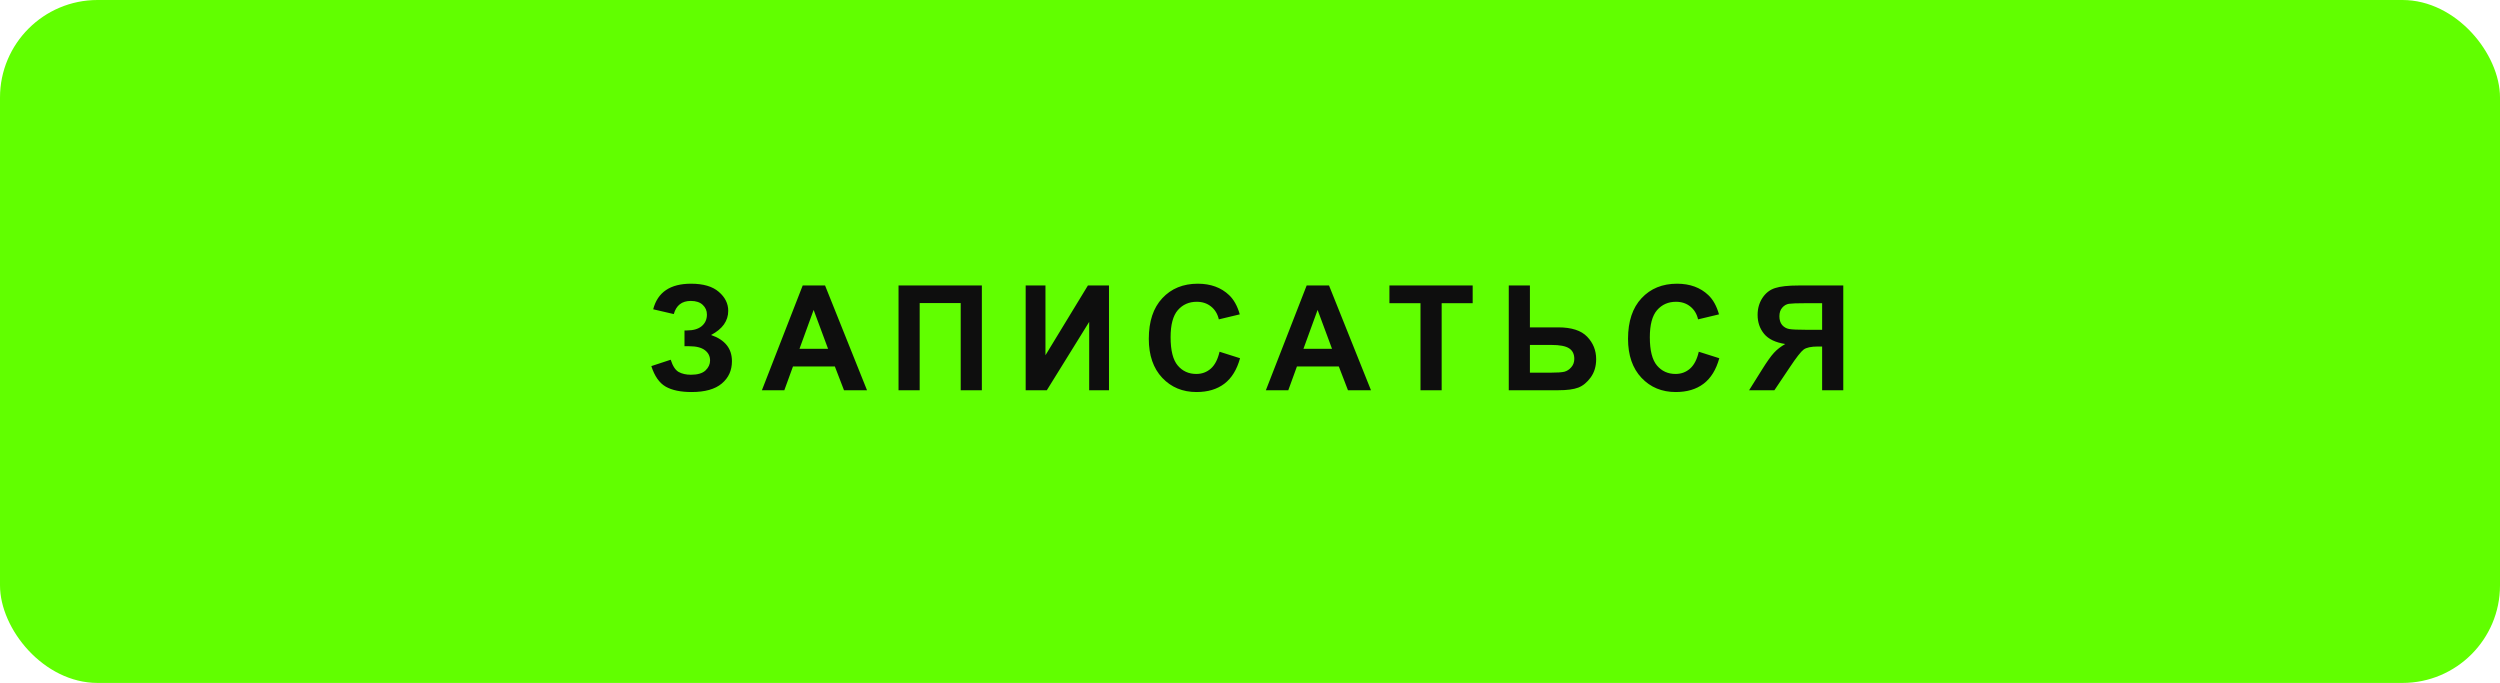 <?xml version="1.0" encoding="UTF-8"?> <svg xmlns="http://www.w3.org/2000/svg" width="205" height="56" viewBox="0 0 205 56" fill="none"> <rect width="205" height="56" rx="8" fill="#61FF00"></rect> <path d="M55.25 25.754L53.562 25.361C53.926 23.963 54.959 23.264 56.662 23.264C57.67 23.264 58.429 23.486 58.941 23.932C59.457 24.373 59.715 24.893 59.715 25.49C59.715 25.9 59.597 26.271 59.363 26.604C59.129 26.932 58.777 27.221 58.308 27.471C58.879 27.666 59.306 27.943 59.592 28.303C59.877 28.658 60.019 29.098 60.019 29.621C60.019 30.375 59.742 30.984 59.187 31.449C58.636 31.914 57.81 32.147 56.709 32.147C55.81 32.147 55.101 31.998 54.582 31.701C54.062 31.4 53.672 30.84 53.41 30.02L54.998 29.498C55.162 30.014 55.379 30.348 55.648 30.5C55.922 30.652 56.258 30.729 56.656 30.729C57.203 30.729 57.601 30.611 57.851 30.377C58.101 30.139 58.226 29.867 58.226 29.562C58.226 29.211 58.084 28.928 57.799 28.713C57.517 28.498 57.092 28.391 56.521 28.391H56.129V27.096H56.328C56.859 27.096 57.265 26.977 57.547 26.738C57.828 26.5 57.968 26.184 57.968 25.789C57.968 25.477 57.853 25.213 57.623 24.998C57.396 24.783 57.07 24.676 56.644 24.676C55.918 24.676 55.453 25.035 55.25 25.754ZM71.095 32H69.208L68.458 30.049H65.024L64.315 32H62.476L65.821 23.41H67.655L71.095 32ZM67.901 28.602L66.718 25.414L65.558 28.602H67.901ZM73.68 23.41H80.512V32H78.778V24.852H75.414V32H73.68V23.41ZM84.105 23.41H85.728V29.129L89.208 23.41H90.937V32H89.314V26.393L85.839 32H84.105V23.41ZM100.003 28.842L101.684 29.375C101.426 30.312 100.997 31.01 100.395 31.467C99.797 31.92 99.038 32.147 98.116 32.147C96.975 32.147 96.038 31.758 95.303 30.98C94.569 30.199 94.202 29.133 94.202 27.781C94.202 26.352 94.571 25.242 95.309 24.453C96.047 23.66 97.018 23.264 98.221 23.264C99.272 23.264 100.126 23.574 100.782 24.195C101.172 24.562 101.465 25.09 101.661 25.777L99.944 26.188C99.842 25.742 99.629 25.391 99.305 25.133C98.985 24.875 98.594 24.746 98.133 24.746C97.497 24.746 96.979 24.975 96.581 25.432C96.186 25.889 95.989 26.629 95.989 27.652C95.989 28.738 96.184 29.512 96.575 29.973C96.965 30.434 97.473 30.664 98.098 30.664C98.559 30.664 98.956 30.518 99.288 30.225C99.62 29.932 99.858 29.471 100.003 28.842ZM112.42 32H110.533L109.783 30.049H106.349L105.64 32H103.801L107.146 23.41H108.98L112.42 32ZM109.226 28.602L108.043 25.414L106.883 28.602H109.226ZM116.481 32V24.863H113.933V23.41H120.759V24.863H118.216V32H116.481ZM123.719 23.41H125.453V26.844H127.774C128.867 26.844 129.658 27.1 130.147 27.611C130.639 28.123 130.885 28.736 130.885 29.451C130.885 30.037 130.736 30.535 130.44 30.945C130.143 31.355 129.803 31.635 129.42 31.783C129.041 31.928 128.492 32 127.774 32H123.719V23.41ZM125.453 30.559H127.141C127.688 30.559 128.067 30.533 128.278 30.482C128.488 30.428 128.676 30.307 128.84 30.119C129.008 29.932 129.092 29.701 129.092 29.428C129.092 29.033 128.949 28.744 128.664 28.561C128.383 28.377 127.901 28.285 127.217 28.285H125.453V30.559ZM139.3 28.842L140.982 29.375C140.724 30.312 140.294 31.01 139.693 31.467C139.095 31.92 138.335 32.147 137.413 32.147C136.273 32.147 135.335 31.758 134.601 30.98C133.867 30.199 133.499 29.133 133.499 27.781C133.499 26.352 133.869 25.242 134.607 24.453C135.345 23.66 136.316 23.264 137.519 23.264C138.57 23.264 139.423 23.574 140.079 24.195C140.47 24.562 140.763 25.09 140.958 25.777L139.242 26.188C139.14 25.742 138.927 25.391 138.603 25.133C138.283 24.875 137.892 24.746 137.431 24.746C136.794 24.746 136.277 24.975 135.878 25.432C135.484 25.889 135.286 26.629 135.286 27.652C135.286 28.738 135.482 29.512 135.872 29.973C136.263 30.434 136.771 30.664 137.396 30.664C137.857 30.664 138.253 30.518 138.585 30.225C138.917 29.932 139.156 29.471 139.3 28.842ZM149.415 32V28.414H149.063C148.516 28.414 148.129 28.496 147.903 28.66C147.68 28.824 147.297 29.314 146.754 30.131L145.501 32H143.426L144.475 30.324C144.889 29.66 145.219 29.195 145.465 28.93C145.711 28.66 146.02 28.42 146.391 28.209C145.59 28.084 145.012 27.807 144.657 27.377C144.301 26.943 144.124 26.426 144.124 25.824C144.124 25.301 144.254 24.838 144.516 24.436C144.782 24.029 145.129 23.758 145.559 23.621C145.993 23.48 146.639 23.41 147.499 23.41H151.149V32H149.415ZM149.415 24.863H148.061C147.374 24.863 146.92 24.879 146.702 24.91C146.487 24.941 146.301 25.047 146.145 25.227C145.989 25.406 145.911 25.641 145.911 25.93C145.911 26.23 145.985 26.471 146.133 26.65C146.286 26.826 146.477 26.936 146.708 26.979C146.942 27.021 147.417 27.043 148.131 27.043H149.415V24.863Z" fill="#0E0E0E"></path> </svg> 
